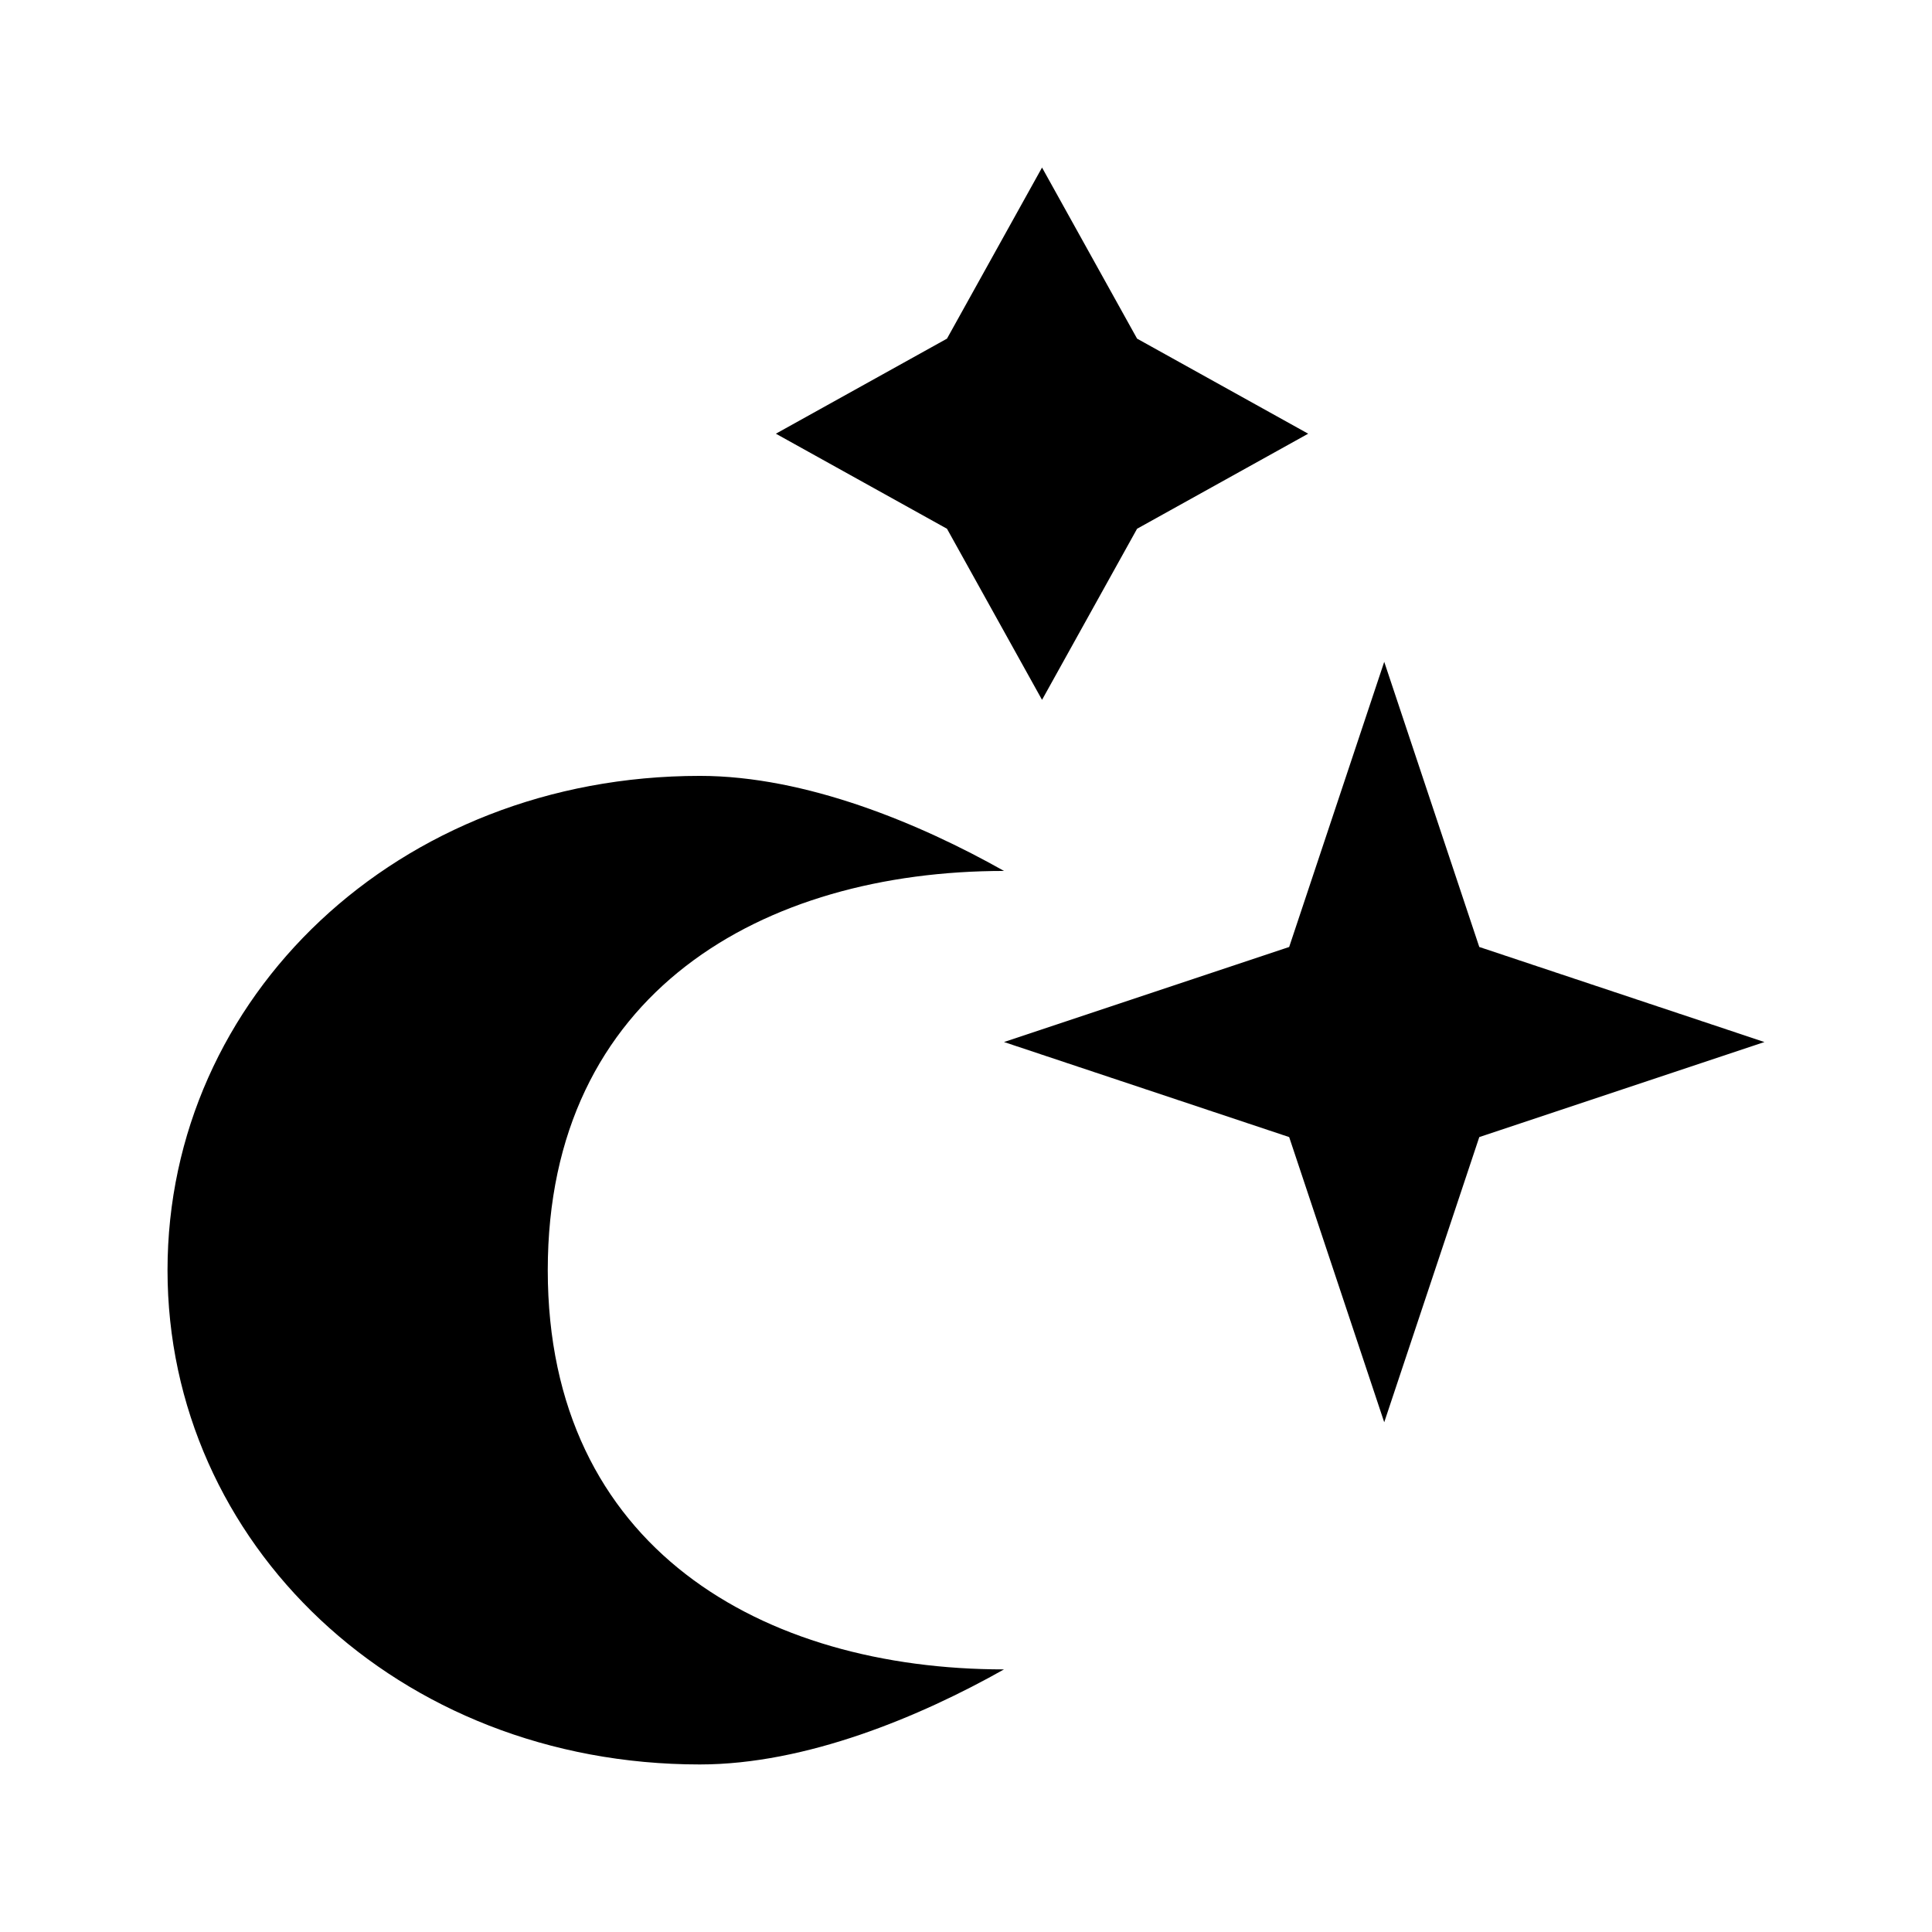<?xml version="1.0" encoding="UTF-8"?>
<!-- Uploaded to: SVG Repo, www.svgrepo.com, Generator: SVG Repo Mixer Tools -->
<svg fill="#000000" width="800px" height="800px" version="1.1" viewBox="144 144 512 512" xmlns="http://www.w3.org/2000/svg">
 <path d="m420.15 188.4-25.191 45.344-45.344 25.191 45.344 25.188 25.191 45.344 25.188-45.344 45.344-25.188-45.344-25.191zm90.684 130.99-25.191 75.57-75.57 25.191 75.57 25.188 25.191 75.574 25.191-75.574 75.57-25.188-75.57-25.191zm-181.37 30.227c-80.117 0-141.07 58.648-141.07 130.99s60.949 130.99 141.07 130.99c28.156 0 58.359-12.656 80.609-25.191-63.773 0.004-120.91-32.07-120.91-105.8s57.141-105.8 120.91-105.8c-22.25-12.535-52.453-25.191-80.609-25.191z"/>
</svg>
